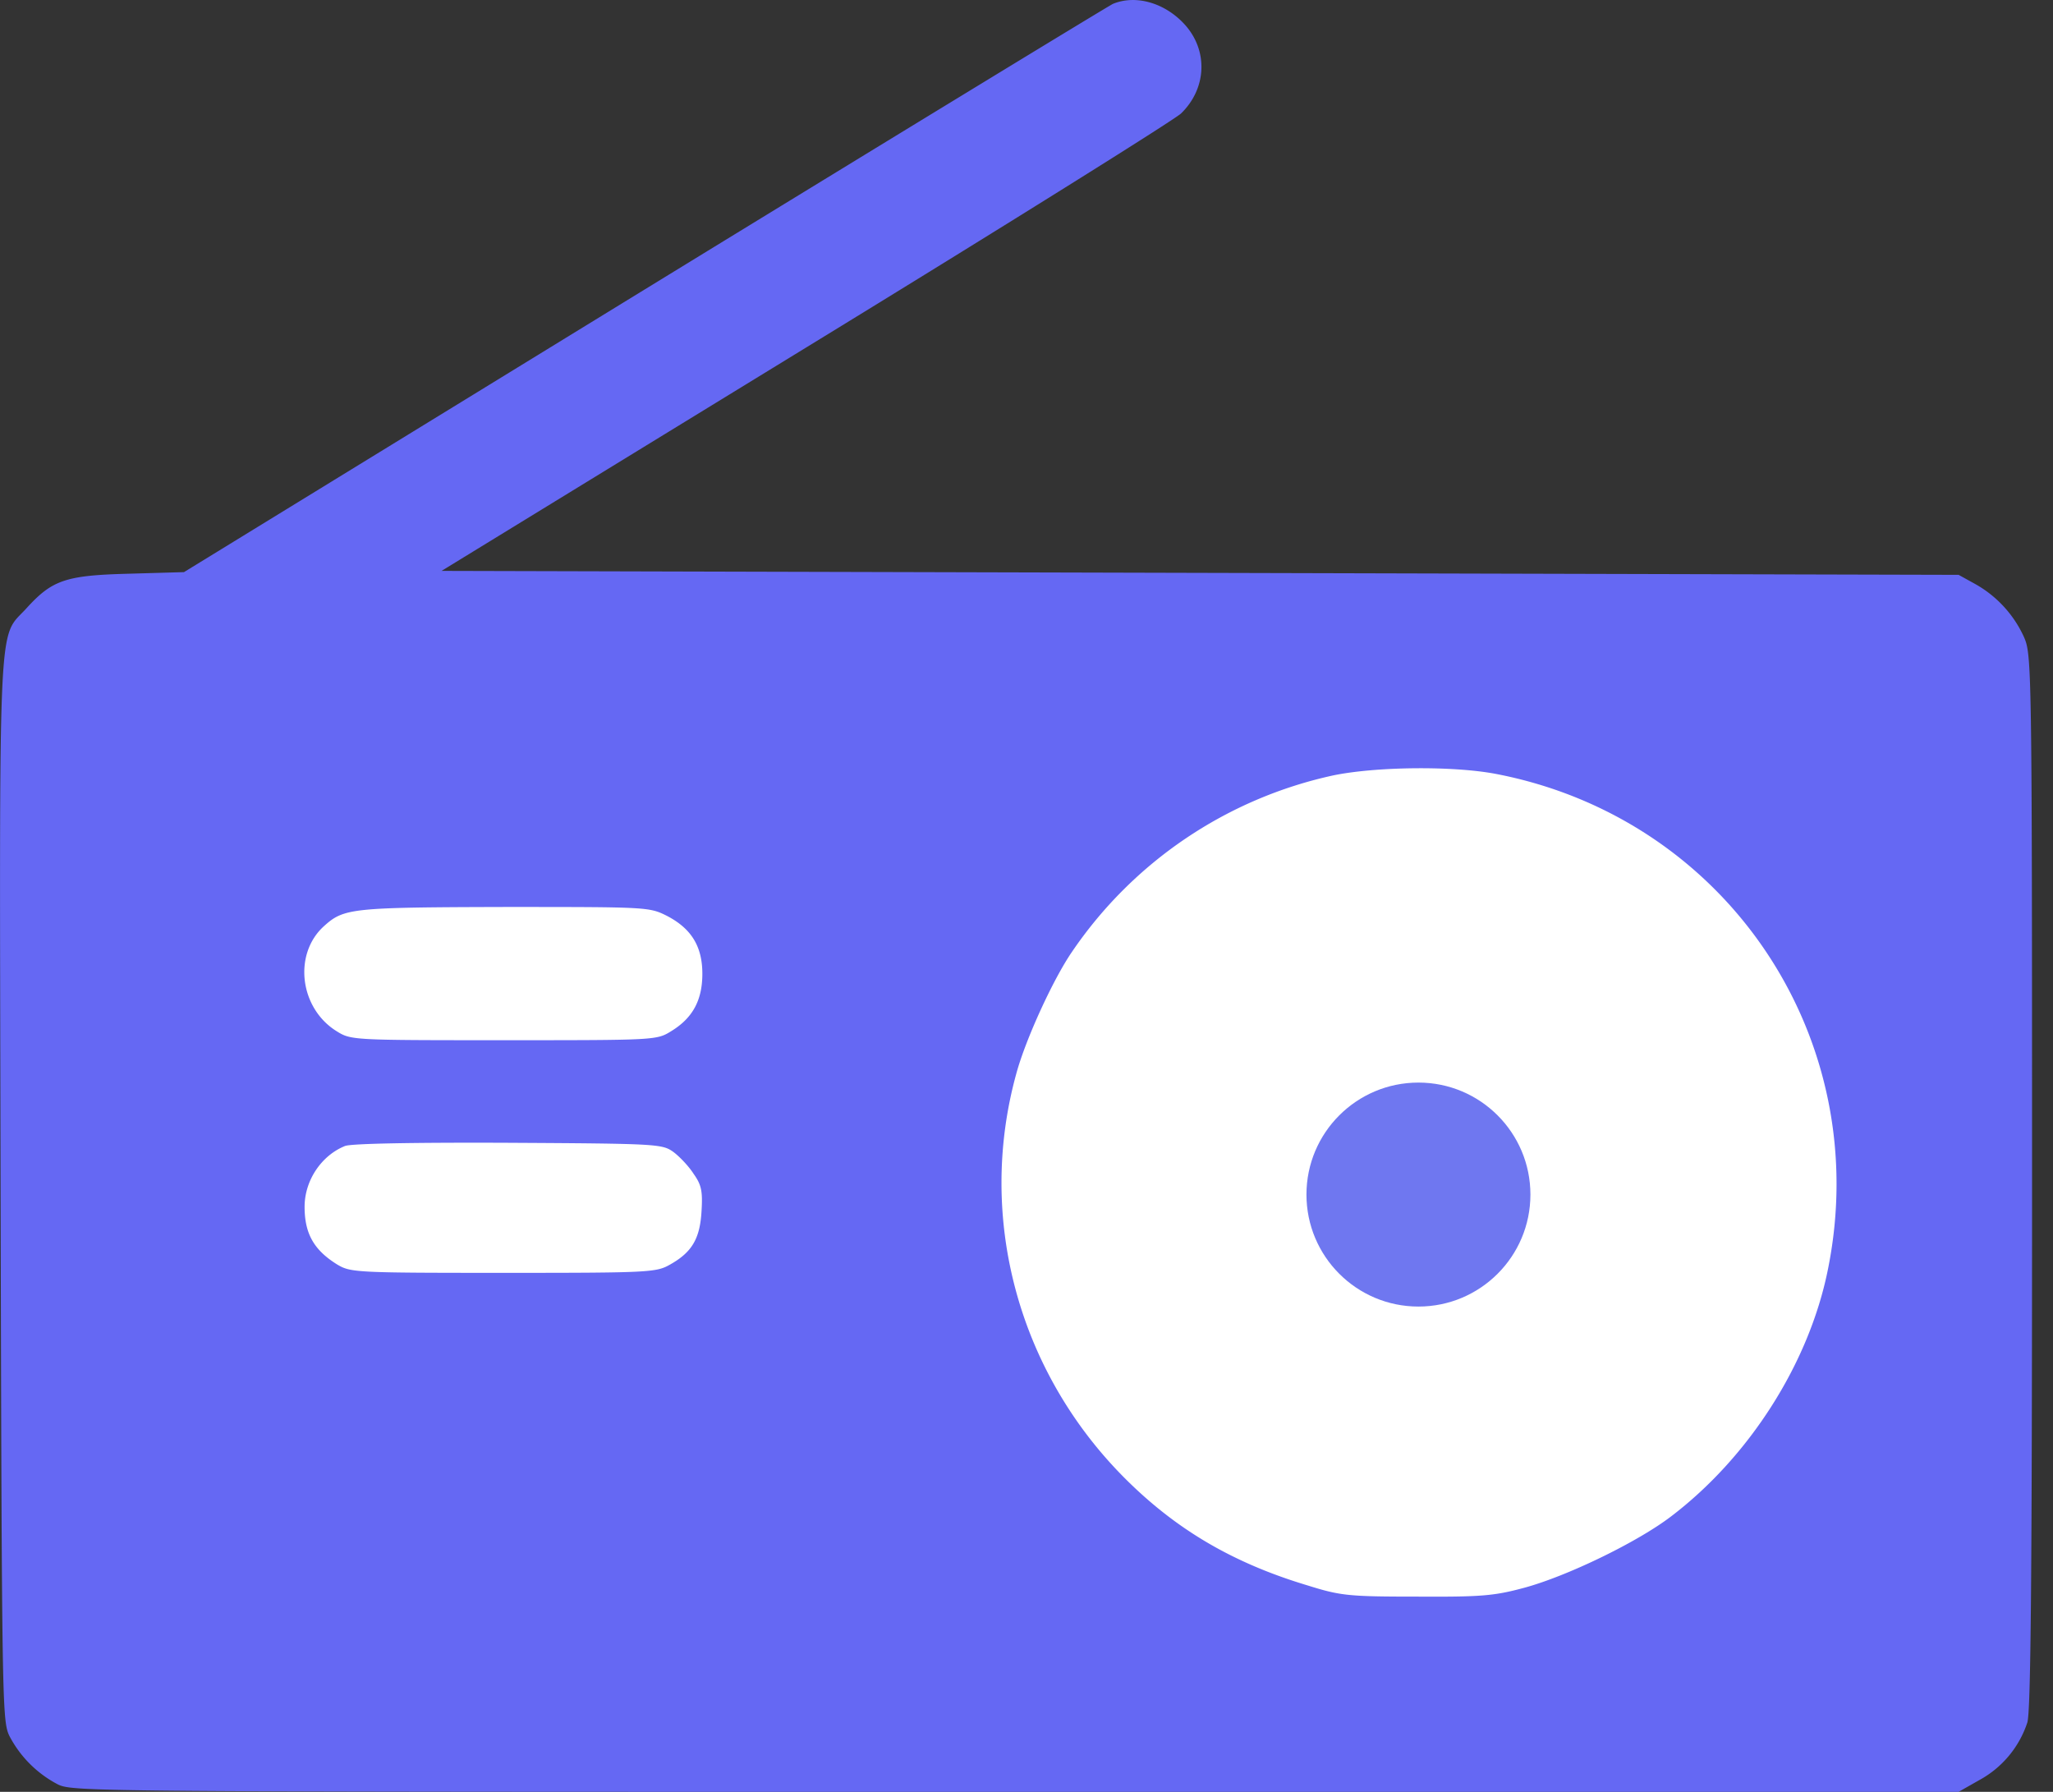 <svg width="55" height="48" viewBox="0 0 55 48" fill="none" xmlns="http://www.w3.org/2000/svg"><rect x="0" y="0" width="55" height="48" fill="#333333" stroke="none"/><path fill="#fff" d="M7.466 23.466h12.8v11.733h-12.8zM25 19h25v26H25z"/><path d="M29.822.1c-.118.054-5.764 3.495-12.56 7.66L4.929 15.326l-1.489.043c-1.68.043-2.041.17-2.722.916-.787.874-.734-.277-.702 15.576.032 13.818.043 14.233.234 14.638a3.057 3.057 0 0 0 1.297 1.3C1.95 48 2.45 48 27.216 48h25.255l.564-.32a2.72 2.72 0 0 0 1.276-1.534c.096-.266.128-4.059.128-14.489 0-13.978-.01-14.127-.223-14.606a3.095 3.095 0 0 0-1.319-1.417l-.425-.235-20.322-.053-20.321-.053 9.74-5.967c5.36-3.28 9.89-6.115 10.07-6.285.681-.66.735-1.662.117-2.365-.52-.586-1.307-.83-1.934-.575zm10.23 20.627c6.22 1.182 10.187 7.116 8.91 13.317-.51 2.493-2.104 4.986-4.189 6.574-.903.692-2.796 1.608-3.945 1.917-.797.214-1.138.245-2.871.235-1.818 0-2.042-.022-2.924-.299-1.989-.596-3.52-1.491-4.903-2.876-2.86-2.866-3.966-6.989-2.903-10.835.245-.906.979-2.515 1.49-3.26a11.385 11.385 0 0 1 7.007-4.73c1.148-.235 3.179-.256 4.328-.043zM17.859 24.53c.66.34.957.82.957 1.556 0 .703-.255 1.182-.83 1.534-.393.245-.403.245-4.487.245-4.083 0-4.094 0-4.487-.245-.989-.618-1.16-2.067-.33-2.813.532-.479.734-.5 4.818-.511 3.827 0 3.89 0 4.359.234zm.18 6.328c.16.118.415.384.543.587.212.298.244.468.212 1-.042.736-.255 1.098-.84 1.428-.372.213-.542.224-4.466.224-3.977 0-4.094-.01-4.455-.224-.617-.383-.873-.82-.873-1.545 0-.703.447-1.374 1.085-1.63.17-.064 1.797-.096 4.382-.085 3.987.022 4.115.032 4.412.245z" fill="#6568F3"/><circle cx="38" cy="32" r="3" fill="#6F77F0"/></svg>